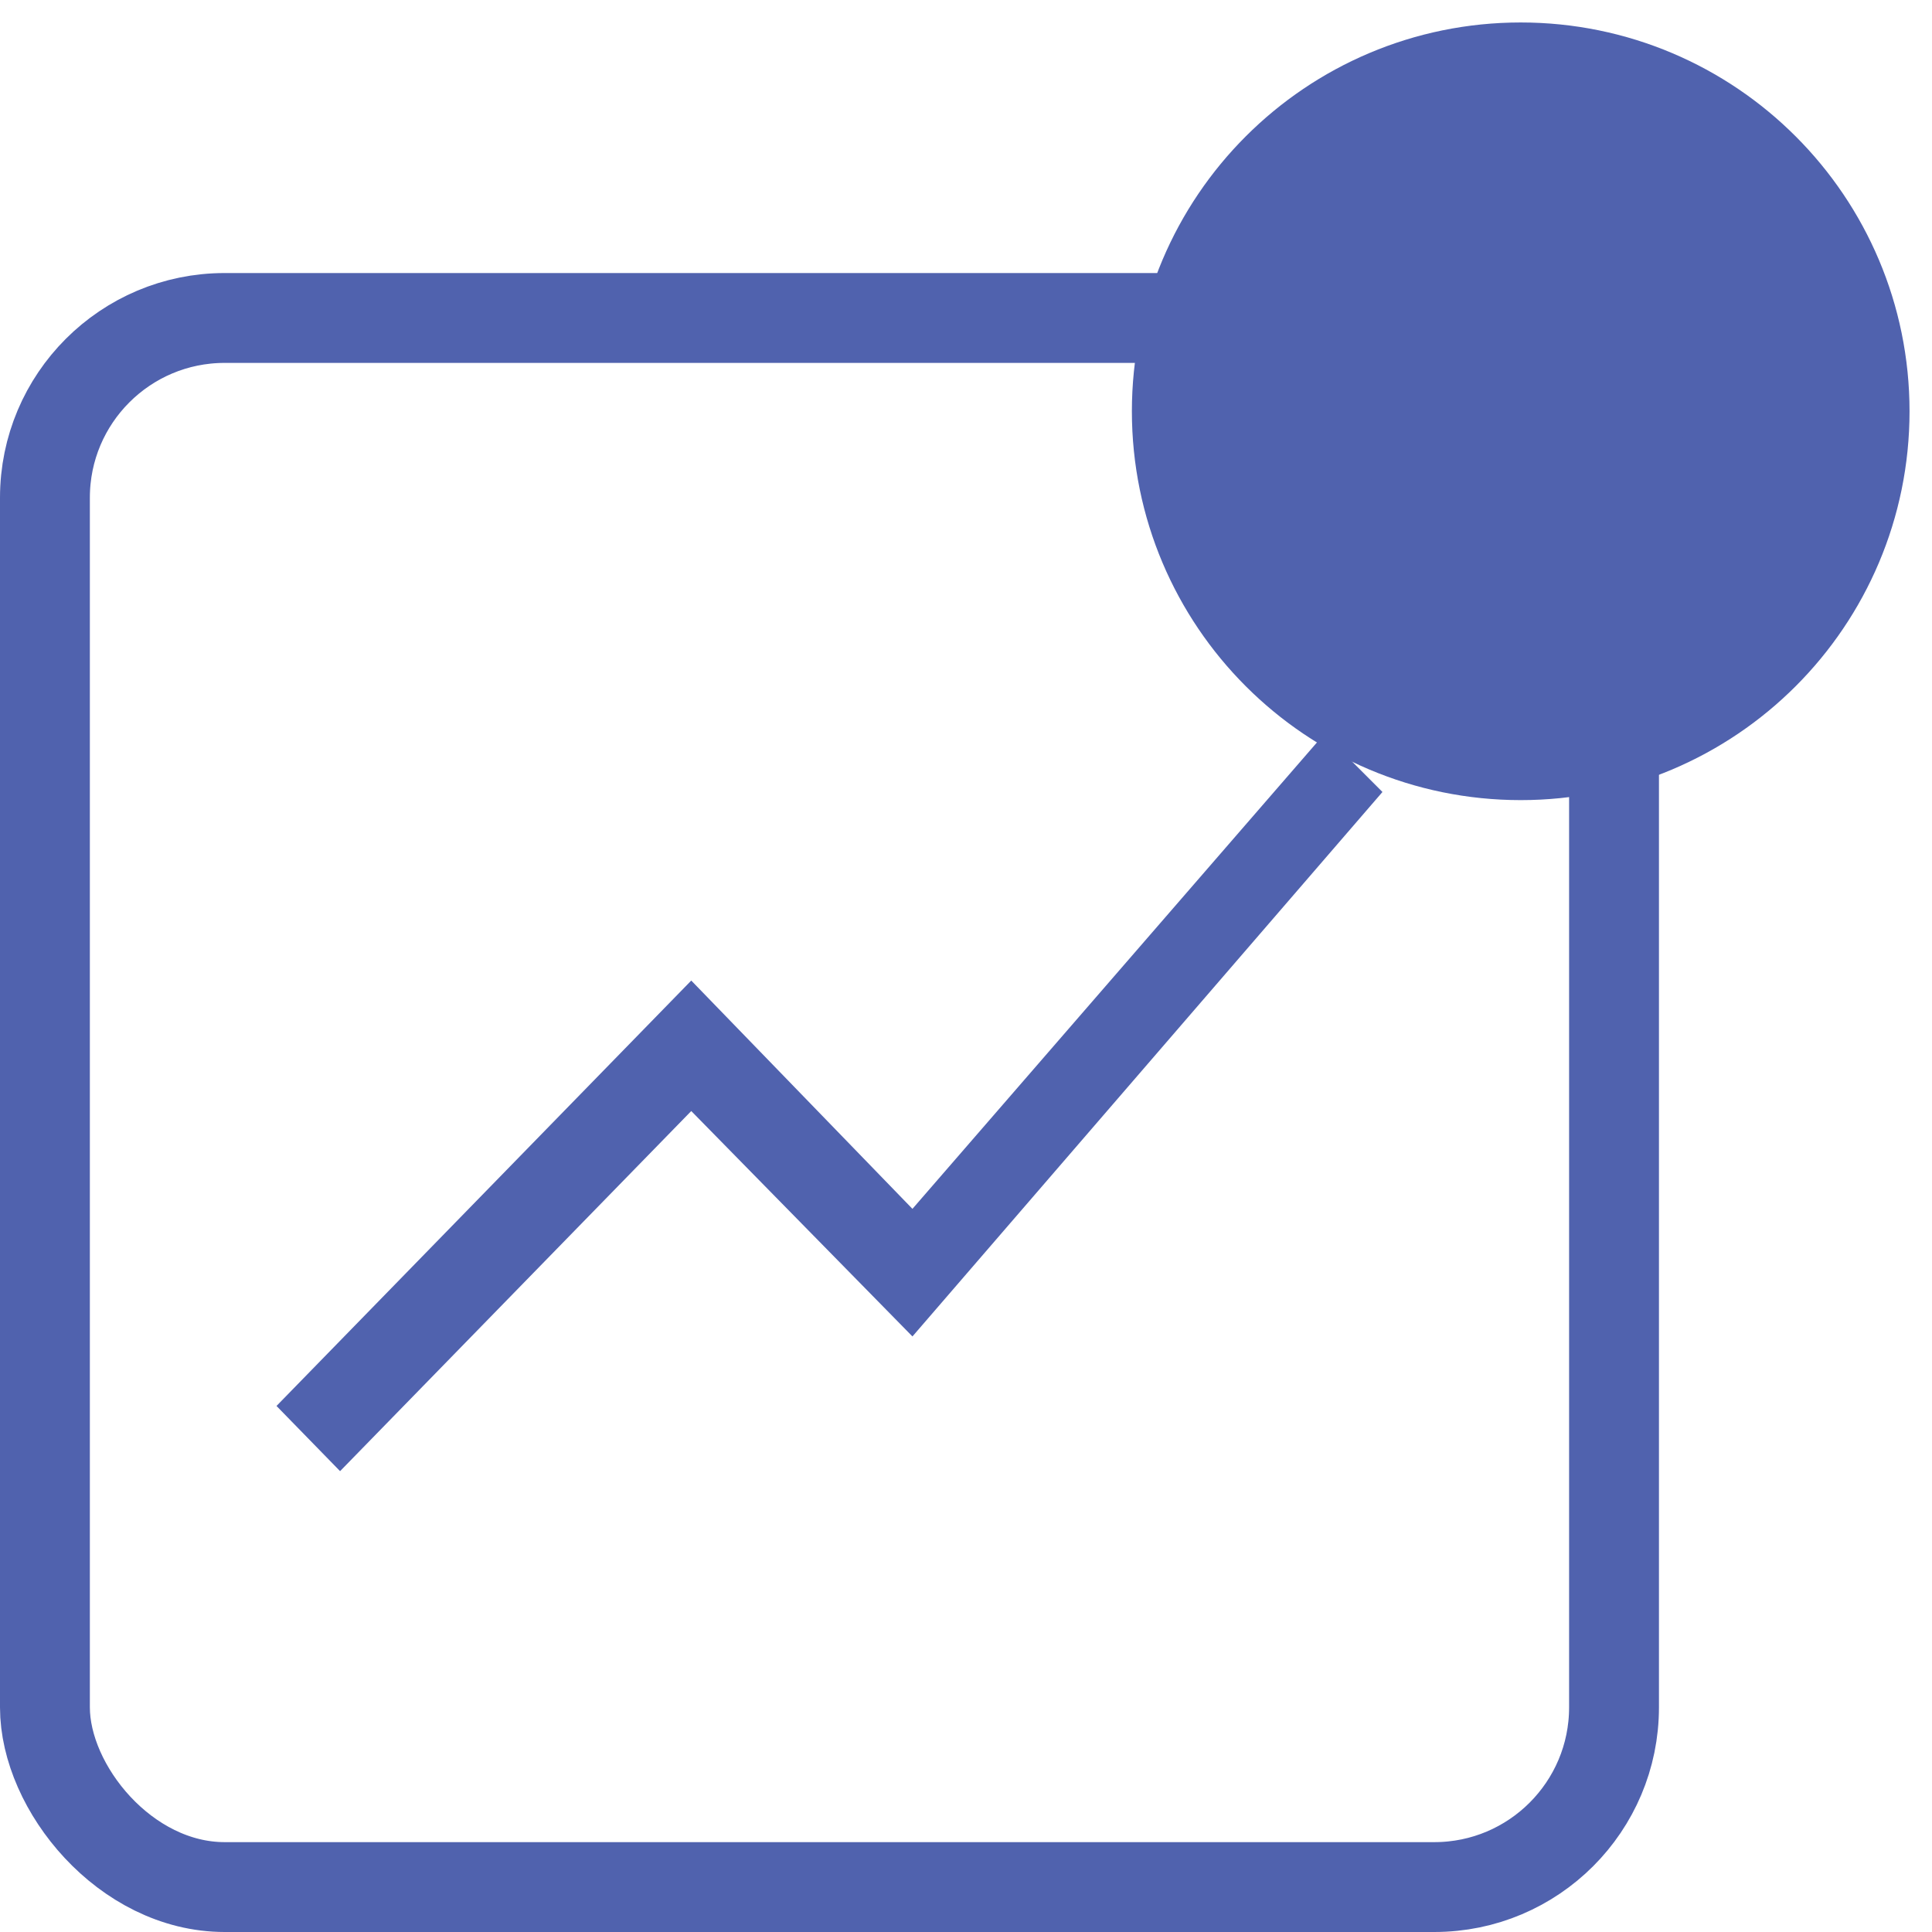 <svg width="43" height="43" viewBox="0 0 43 43" fill="none" xmlns="http://www.w3.org/2000/svg">
<rect x="1" y="7.077" width="34.923" height="34.923" rx="4" stroke="#5062ae" stroke-width="2"/>
<circle cx="33.846" cy="9.154" r="6.154" fill="#5062ae" stroke="#5062ae" stroke-width="5"/>
<path d="M7.569 32.743L6.154 31.292L15.385 21.824L20.308 26.905L29.477 16.333L30.769 17.627L20.308 29.745L15.385 24.728L7.569 32.743Z" fill="#5062ae"/>
</svg>

